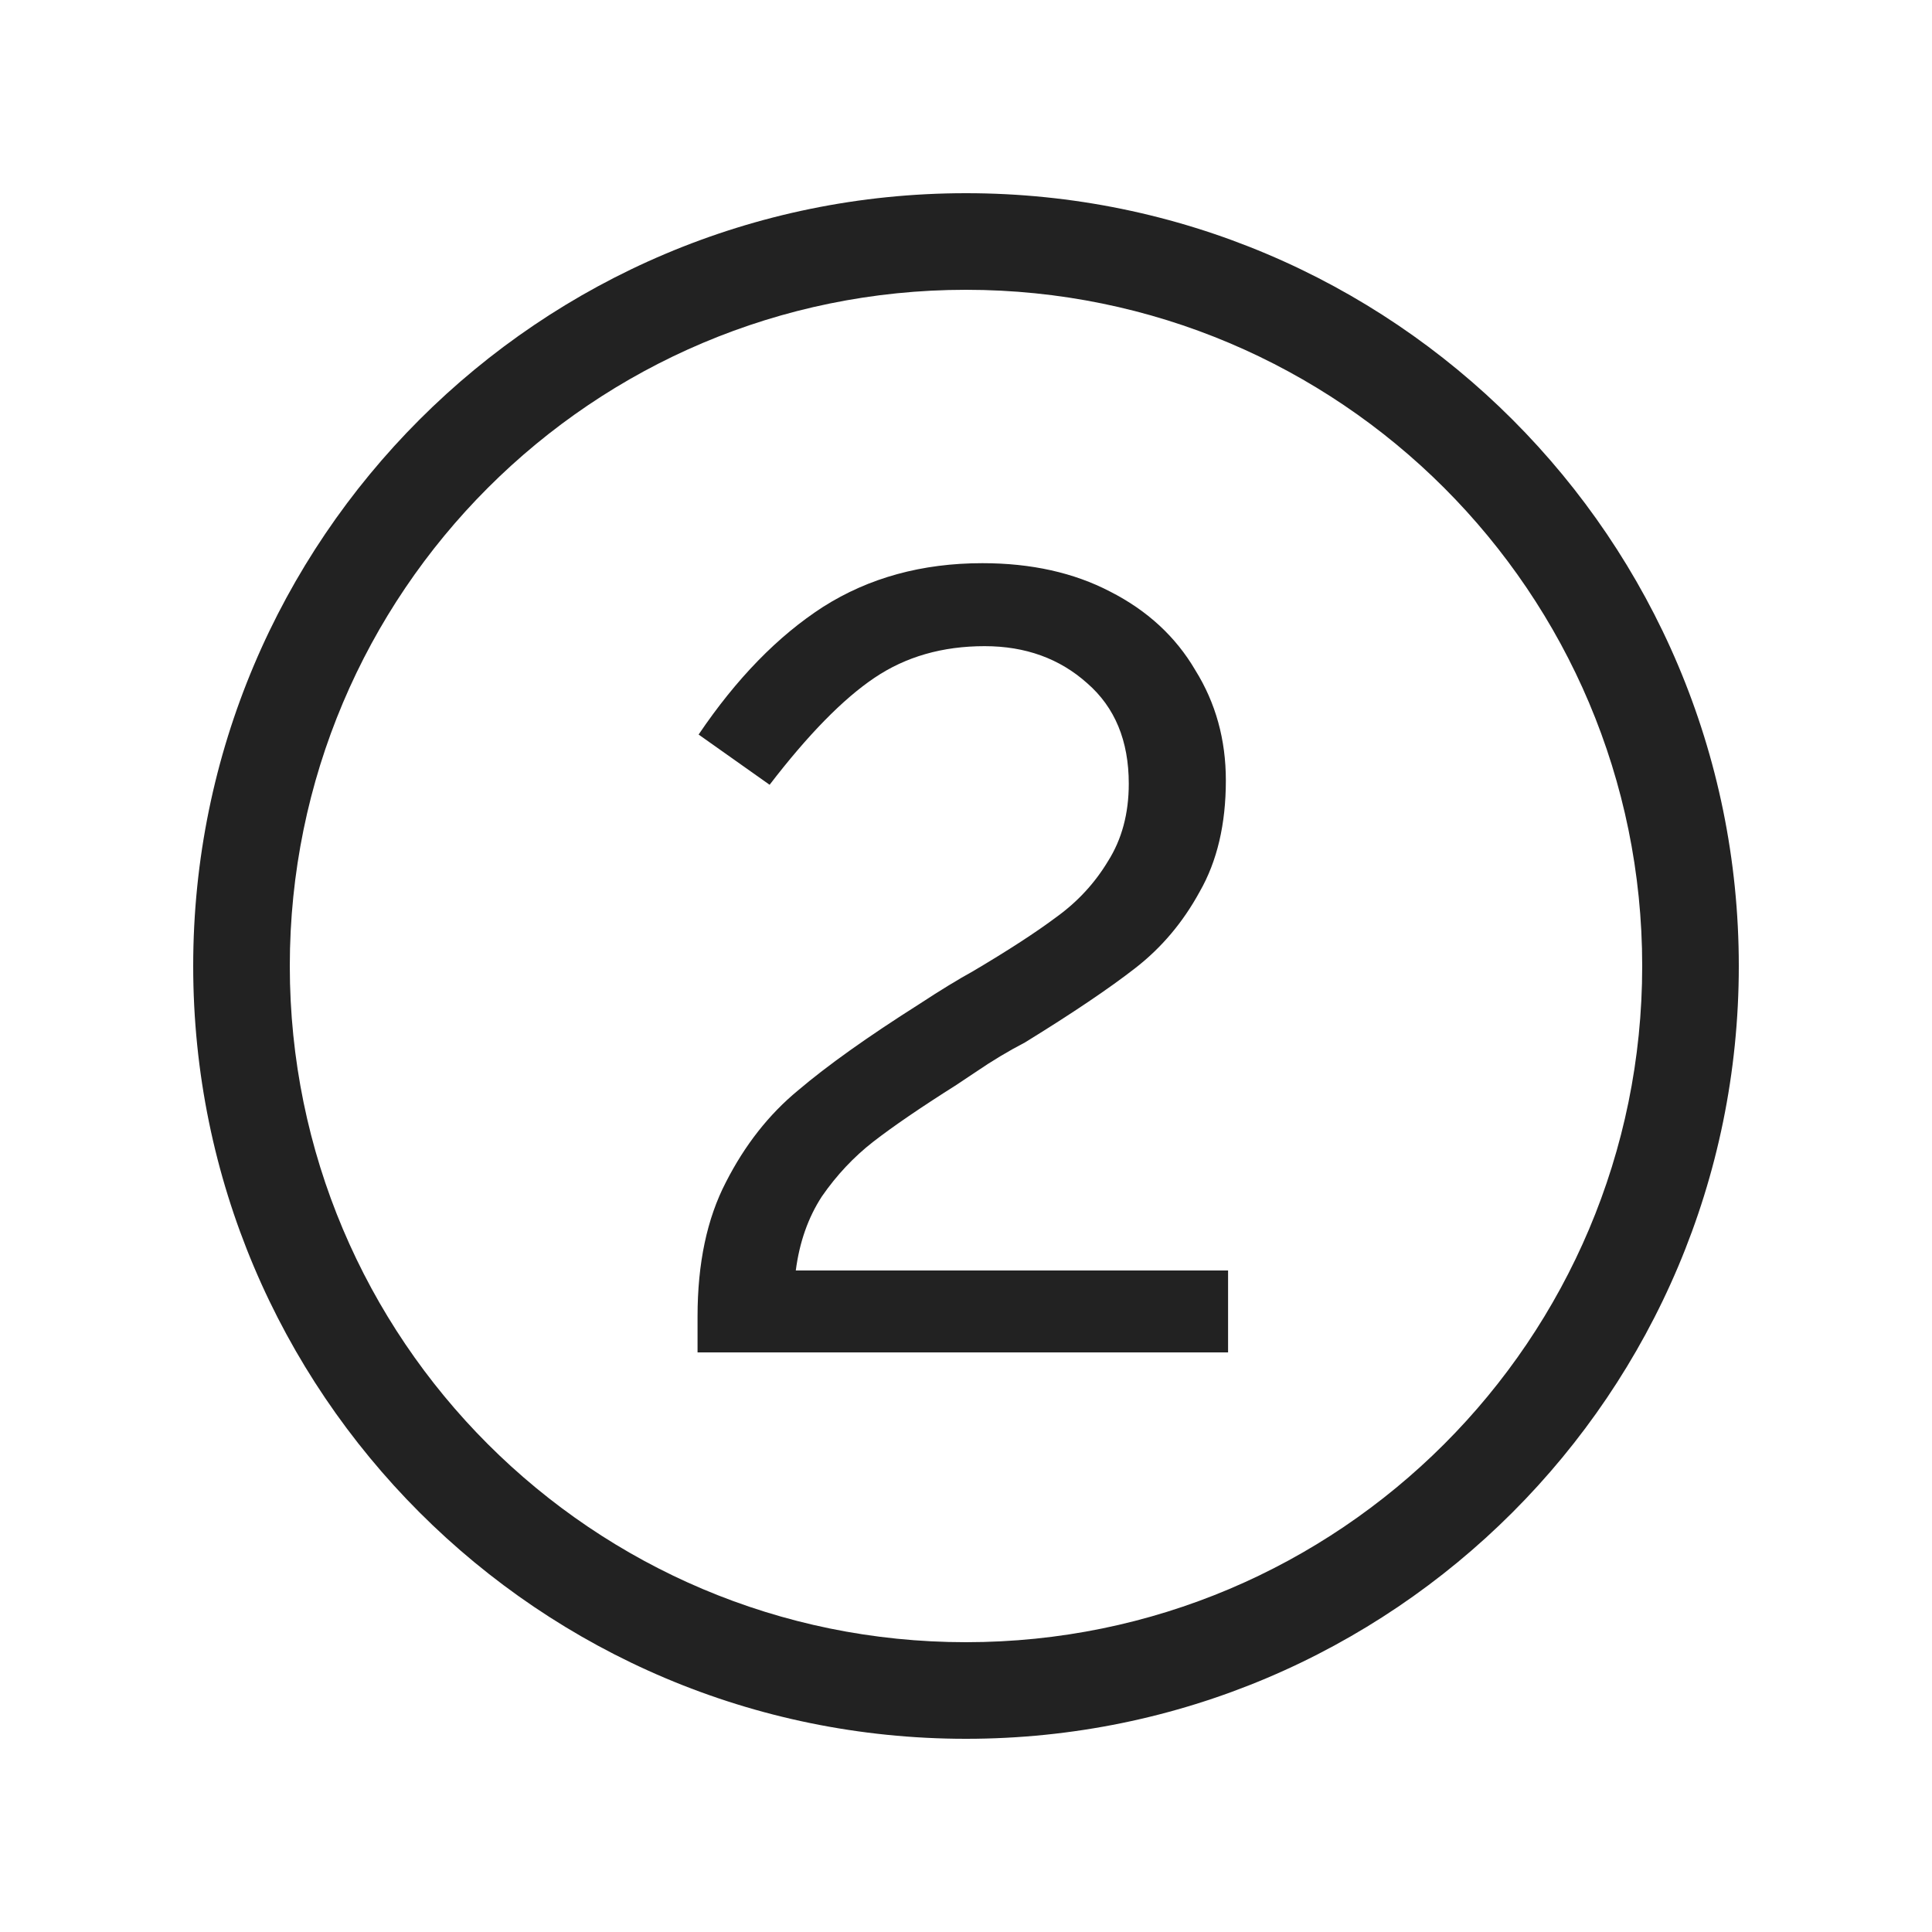 <svg width="20" height="20" viewBox="0 0 20 20" fill="none" xmlns="http://www.w3.org/2000/svg">
<path d="M12.713 14V13.152H8.238C8.276 12.859 8.366 12.603 8.509 12.384C8.66 12.166 8.837 11.977 9.04 11.819C9.244 11.661 9.53 11.465 9.899 11.232L10.103 11.096C10.268 10.983 10.438 10.881 10.611 10.791C11.101 10.489 11.481 10.233 11.752 10.022C12.024 9.811 12.246 9.548 12.419 9.231C12.6 8.915 12.69 8.531 12.69 8.079C12.69 7.657 12.585 7.277 12.374 6.938C12.171 6.591 11.877 6.32 11.492 6.124C11.116 5.928 10.675 5.83 10.17 5.83C9.545 5.83 8.995 5.981 8.521 6.282C8.054 6.583 7.624 7.024 7.232 7.604L7.967 8.124C8.366 7.604 8.728 7.235 9.052 7.017C9.376 6.798 9.756 6.689 10.193 6.689C10.615 6.689 10.969 6.817 11.255 7.073C11.541 7.322 11.685 7.668 11.685 8.113C11.685 8.422 11.613 8.689 11.47 8.915C11.334 9.141 11.157 9.333 10.939 9.491C10.728 9.649 10.438 9.838 10.069 10.056C9.918 10.139 9.733 10.252 9.515 10.395C8.98 10.734 8.562 11.032 8.261 11.288C7.959 11.537 7.711 11.853 7.515 12.237C7.319 12.614 7.221 13.077 7.221 13.627V14H12.713Z" fill="#222222"/>
<path fill-rule="evenodd" clip-rule="evenodd" d="M10 2C5.582 2 2 5.582 2 10C2 14.418 5.582 18 10 18C14.418 18 18 14.418 18 10C18 5.582 14.418 2 10 2ZM3 10C3 6.134 6.134 3 10 3C13.866 3 17 6.134 17 10C17 13.866 13.866 17 10 17C6.134 17 3 13.866 3 10Z" fill="#222222"/>
</svg>
